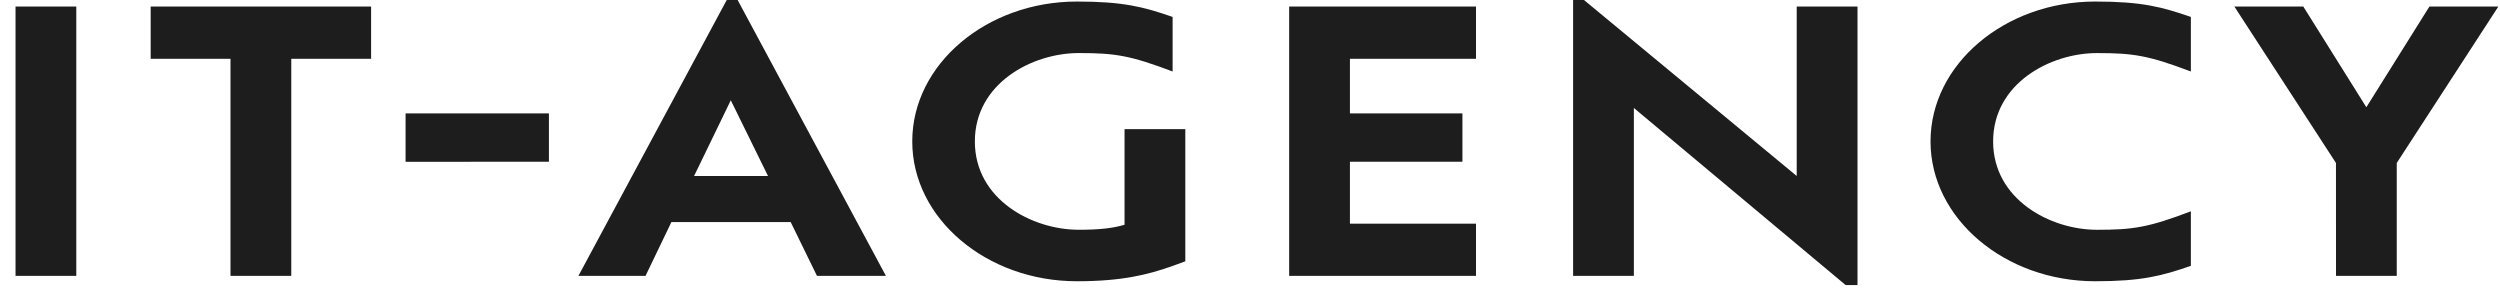 <?xml version="1.0" encoding="UTF-8"?> <svg xmlns="http://www.w3.org/2000/svg" width="104" height="12" viewBox="0 0 104 12" fill="none"><path d="M65.441 0V11.476H67.969V4.492L76.78 11.86H77.272V0.272H74.743V7.321L65.893 0H65.441ZM44.798 0.064C41.044 0.064 37.95 2.669 37.95 5.882C37.95 9.095 41.044 11.7 44.798 11.7C46.666 11.7 47.742 11.429 48.743 11.077L49.309 10.87V5.371H46.781V9.351C46.29 9.493 45.762 9.558 44.875 9.558C42.932 9.558 40.554 8.295 40.554 5.883C40.554 3.47 42.932 2.207 44.875 2.207C46.384 2.207 47.006 2.303 48.781 2.974V0.704C47.572 0.288 46.742 0.064 44.798 0.064ZM30.232 0L24.062 11.476H26.854L27.93 9.239H32.893L33.986 11.476H36.854L30.685 0H30.232ZM61.402 11.476V9.304H56.157V6.729H60.837V4.716H56.157V2.446H61.402V0.272H53.629V11.476H61.402ZM87.234 9.559C85.292 9.559 82.914 8.296 82.914 5.884C82.914 3.471 85.292 2.208 87.234 2.208C88.743 2.208 89.366 2.304 91.14 2.974V0.704C89.933 0.288 89.102 0.064 87.159 0.064C83.405 0.064 80.31 2.669 80.31 5.882C80.31 9.095 83.405 11.7 87.159 11.7C89.102 11.7 89.933 11.476 91.14 11.059V8.791C89.366 9.463 88.743 9.559 87.234 9.559ZM97.178 11.476H99.705V6.779L103.931 0.273H101.063L98.44 4.461L95.818 0.273H92.95L97.176 6.779L97.178 11.476ZM6.268 0.272V2.446H9.589V11.476H12.117V2.446H15.438V0.272H6.268ZM3.174 11.476V0.272H0.646V11.476H3.174ZM22.835 6.729V4.716H16.872V6.73L22.835 6.729ZM30.401 4.172L31.949 7.321H28.874L30.401 4.172Z" fill="#1D1D1D"></path></svg> 